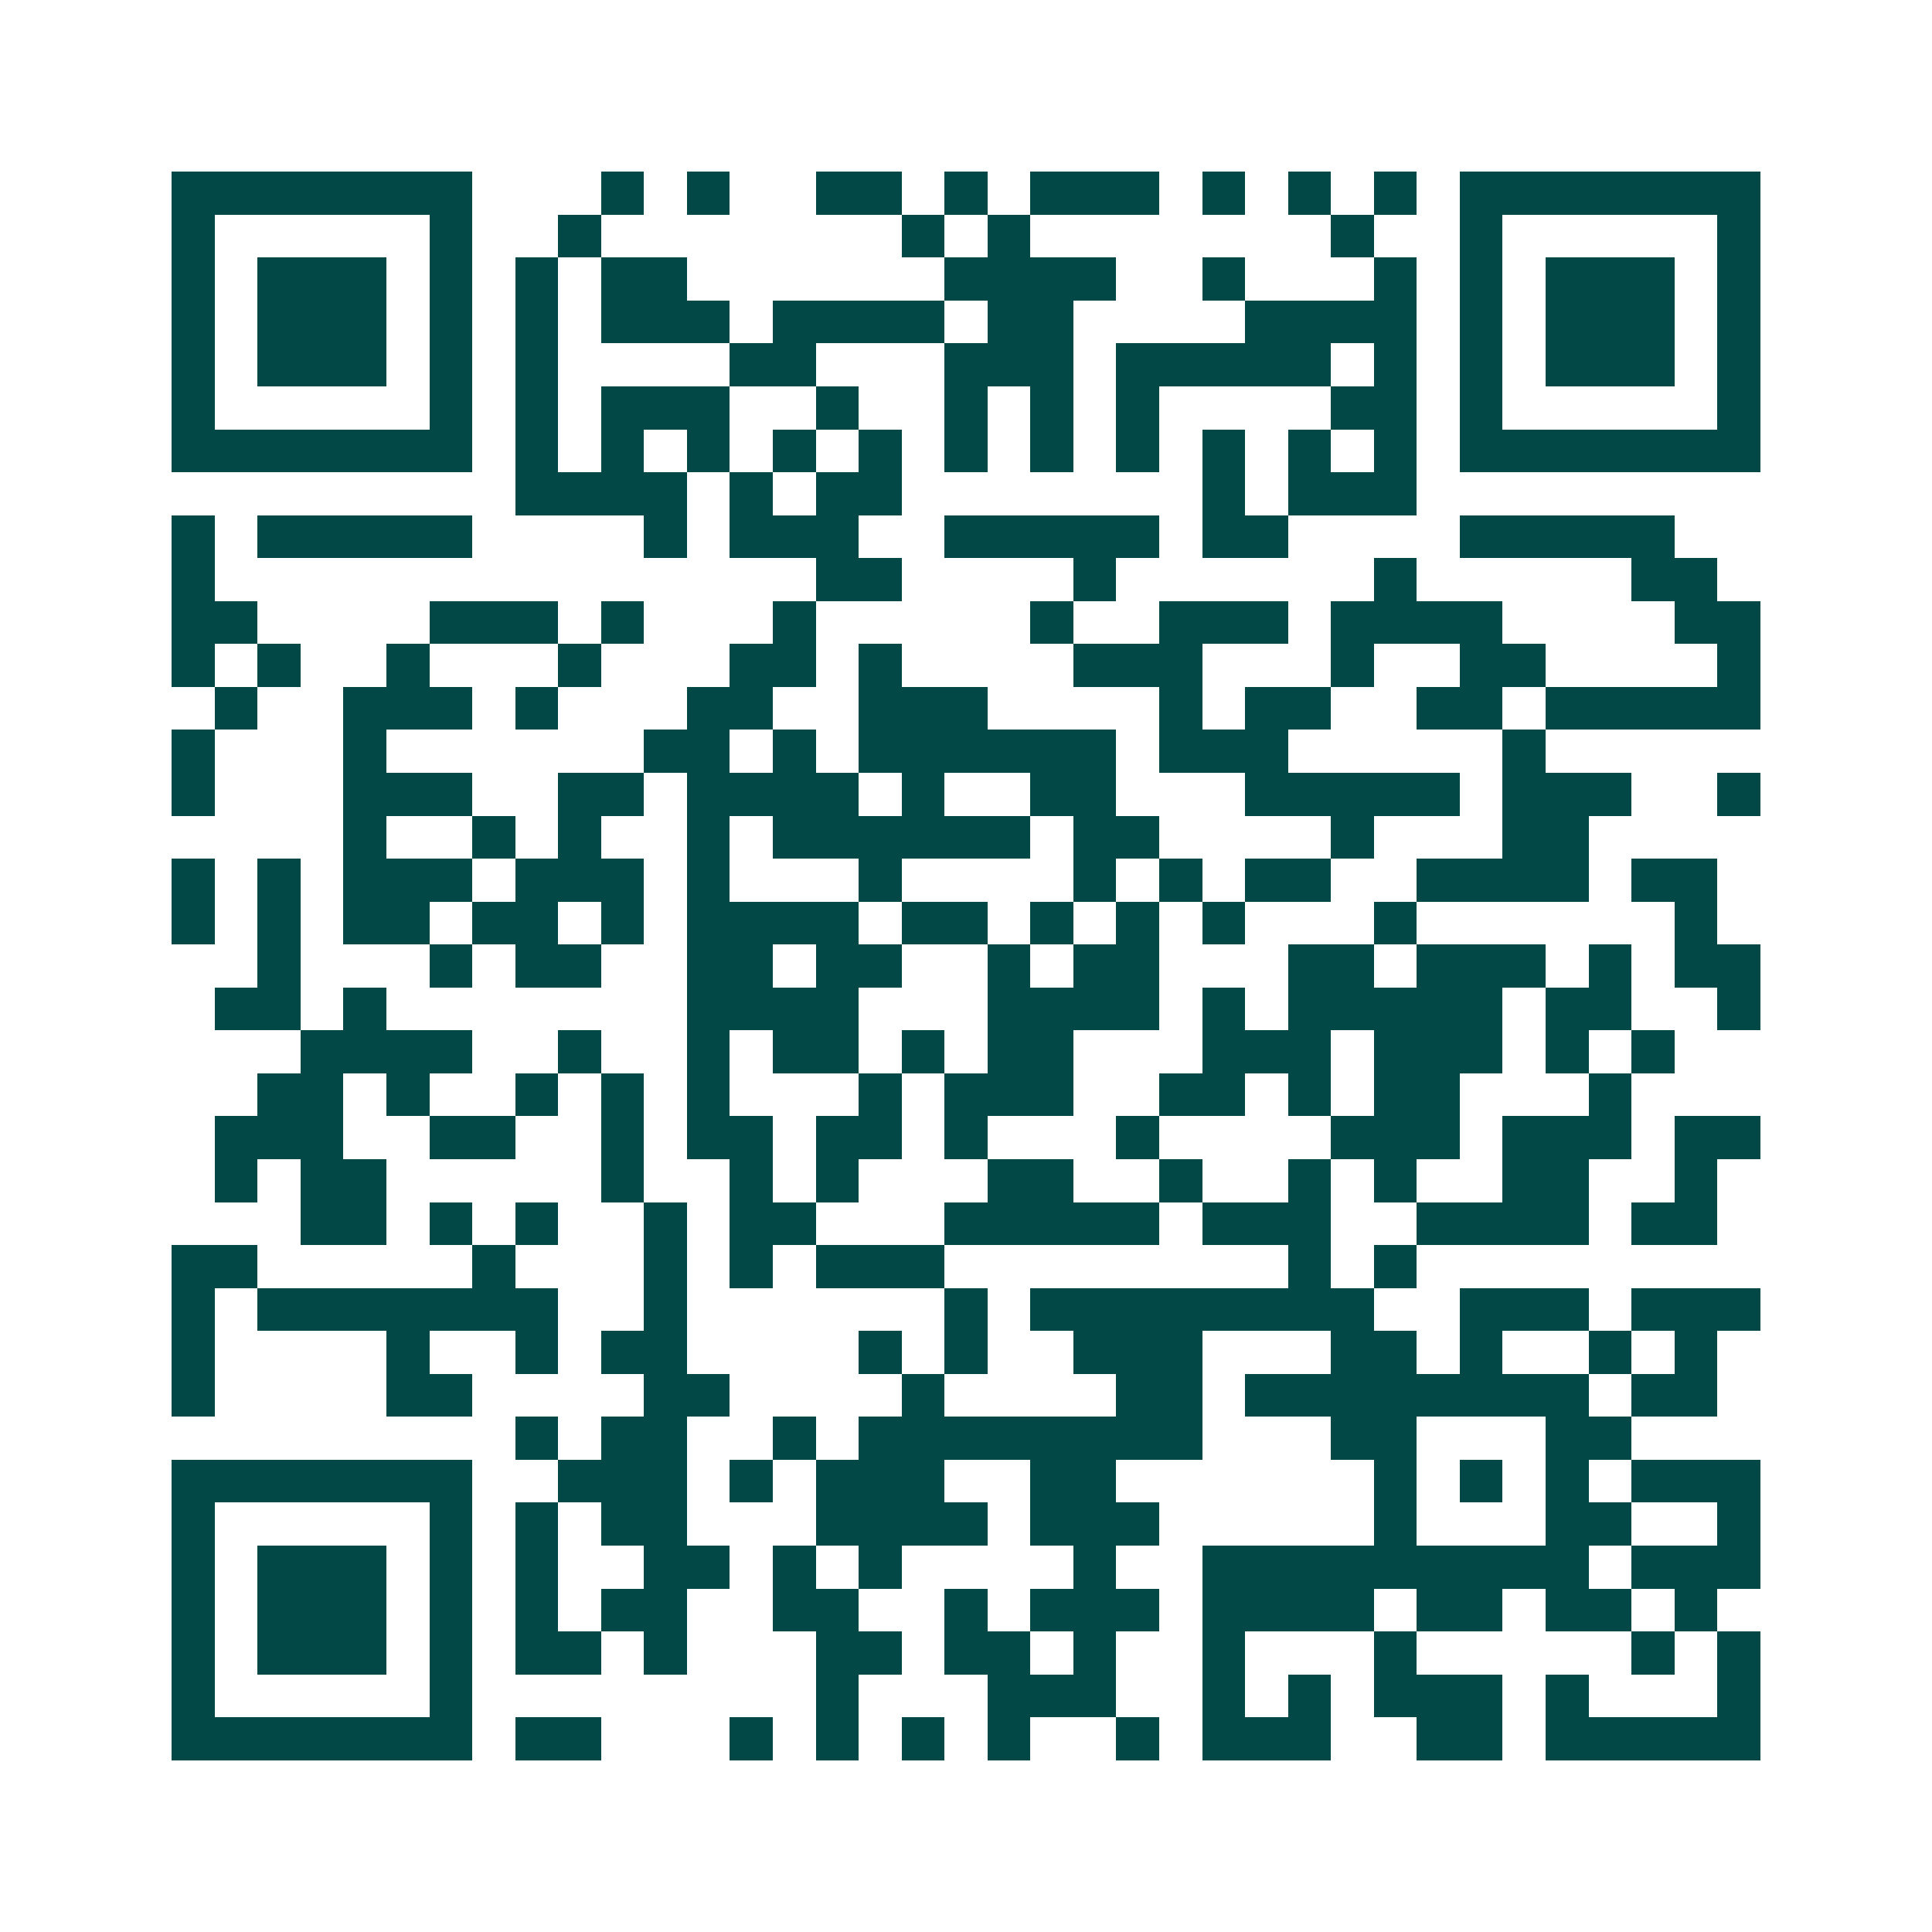 <svg xmlns="http://www.w3.org/2000/svg" width="200" height="200" viewBox="0 0 45 45" shape-rendering="crispEdges"><path fill="#ffffff" d="M0 0h45v45H0z"/><path stroke="#014847" d="M4 4.5h7m3 0h1m1 0h1m2 0h2m1 0h1m1 0h3m1 0h1m1 0h1m1 0h1m1 0h7M4 5.5h1m5 0h1m2 0h1m7 0h1m1 0h1m7 0h1m2 0h1m5 0h1M4 6.5h1m1 0h3m1 0h1m1 0h1m1 0h2m6 0h4m2 0h1m3 0h1m1 0h1m1 0h3m1 0h1M4 7.5h1m1 0h3m1 0h1m1 0h1m1 0h3m1 0h4m1 0h2m4 0h4m1 0h1m1 0h3m1 0h1M4 8.5h1m1 0h3m1 0h1m1 0h1m4 0h2m3 0h3m1 0h5m1 0h1m1 0h1m1 0h3m1 0h1M4 9.5h1m5 0h1m1 0h1m1 0h3m2 0h1m2 0h1m1 0h1m1 0h1m4 0h2m1 0h1m5 0h1M4 10.5h7m1 0h1m1 0h1m1 0h1m1 0h1m1 0h1m1 0h1m1 0h1m1 0h1m1 0h1m1 0h1m1 0h1m1 0h7M12 11.5h4m1 0h1m1 0h2m7 0h1m1 0h3M4 12.5h1m1 0h5m4 0h1m1 0h3m2 0h5m1 0h2m4 0h5M4 13.5h1m14 0h2m4 0h1m6 0h1m5 0h2M4 14.5h2m4 0h3m1 0h1m3 0h1m5 0h1m2 0h3m1 0h4m4 0h2M4 15.5h1m1 0h1m2 0h1m3 0h1m3 0h2m1 0h1m4 0h3m3 0h1m2 0h2m4 0h1M5 16.5h1m2 0h3m1 0h1m3 0h2m2 0h3m4 0h1m1 0h2m2 0h2m1 0h5M4 17.5h1m3 0h1m6 0h2m1 0h1m1 0h6m1 0h3m5 0h1M4 18.5h1m3 0h3m2 0h2m1 0h4m1 0h1m2 0h2m3 0h5m1 0h3m2 0h1M8 19.5h1m2 0h1m1 0h1m2 0h1m1 0h6m1 0h2m4 0h1m3 0h2M4 20.5h1m1 0h1m1 0h3m1 0h3m1 0h1m3 0h1m4 0h1m1 0h1m1 0h2m2 0h4m1 0h2M4 21.5h1m1 0h1m1 0h2m1 0h2m1 0h1m1 0h4m1 0h2m1 0h1m1 0h1m1 0h1m3 0h1m6 0h1M6 22.5h1m3 0h1m1 0h2m2 0h2m1 0h2m2 0h1m1 0h2m3 0h2m1 0h3m1 0h1m1 0h2M5 23.5h2m1 0h1m7 0h4m3 0h4m1 0h1m1 0h5m1 0h2m2 0h1M7 24.5h4m2 0h1m2 0h1m1 0h2m1 0h1m1 0h2m3 0h3m1 0h3m1 0h1m1 0h1M6 25.5h2m1 0h1m2 0h1m1 0h1m1 0h1m3 0h1m1 0h3m2 0h2m1 0h1m1 0h2m3 0h1M5 26.5h3m2 0h2m2 0h1m1 0h2m1 0h2m1 0h1m3 0h1m4 0h3m1 0h3m1 0h2M5 27.5h1m1 0h2m5 0h1m2 0h1m1 0h1m3 0h2m2 0h1m2 0h1m1 0h1m2 0h2m2 0h1M7 28.5h2m1 0h1m1 0h1m2 0h1m1 0h2m3 0h5m1 0h3m2 0h4m1 0h2M4 29.5h2m5 0h1m3 0h1m1 0h1m1 0h3m8 0h1m1 0h1M4 30.5h1m1 0h7m2 0h1m6 0h1m1 0h8m2 0h3m1 0h3M4 31.5h1m4 0h1m2 0h1m1 0h2m4 0h1m1 0h1m2 0h3m3 0h2m1 0h1m2 0h1m1 0h1M4 32.5h1m4 0h2m4 0h2m4 0h1m4 0h2m1 0h8m1 0h2M12 33.5h1m1 0h2m2 0h1m1 0h8m3 0h2m3 0h2M4 34.5h7m2 0h3m1 0h1m1 0h3m2 0h2m6 0h1m1 0h1m1 0h1m1 0h3M4 35.5h1m5 0h1m1 0h1m1 0h2m3 0h4m1 0h3m5 0h1m3 0h2m2 0h1M4 36.5h1m1 0h3m1 0h1m1 0h1m2 0h2m1 0h1m1 0h1m4 0h1m2 0h9m1 0h3M4 37.5h1m1 0h3m1 0h1m1 0h1m1 0h2m2 0h2m2 0h1m1 0h3m1 0h4m1 0h2m1 0h2m1 0h1M4 38.5h1m1 0h3m1 0h1m1 0h2m1 0h1m3 0h2m1 0h2m1 0h1m2 0h1m3 0h1m5 0h1m1 0h1M4 39.5h1m5 0h1m8 0h1m3 0h3m2 0h1m1 0h1m1 0h3m1 0h1m3 0h1M4 40.5h7m1 0h2m3 0h1m1 0h1m1 0h1m1 0h1m2 0h1m1 0h3m2 0h2m1 0h5"/></svg>
